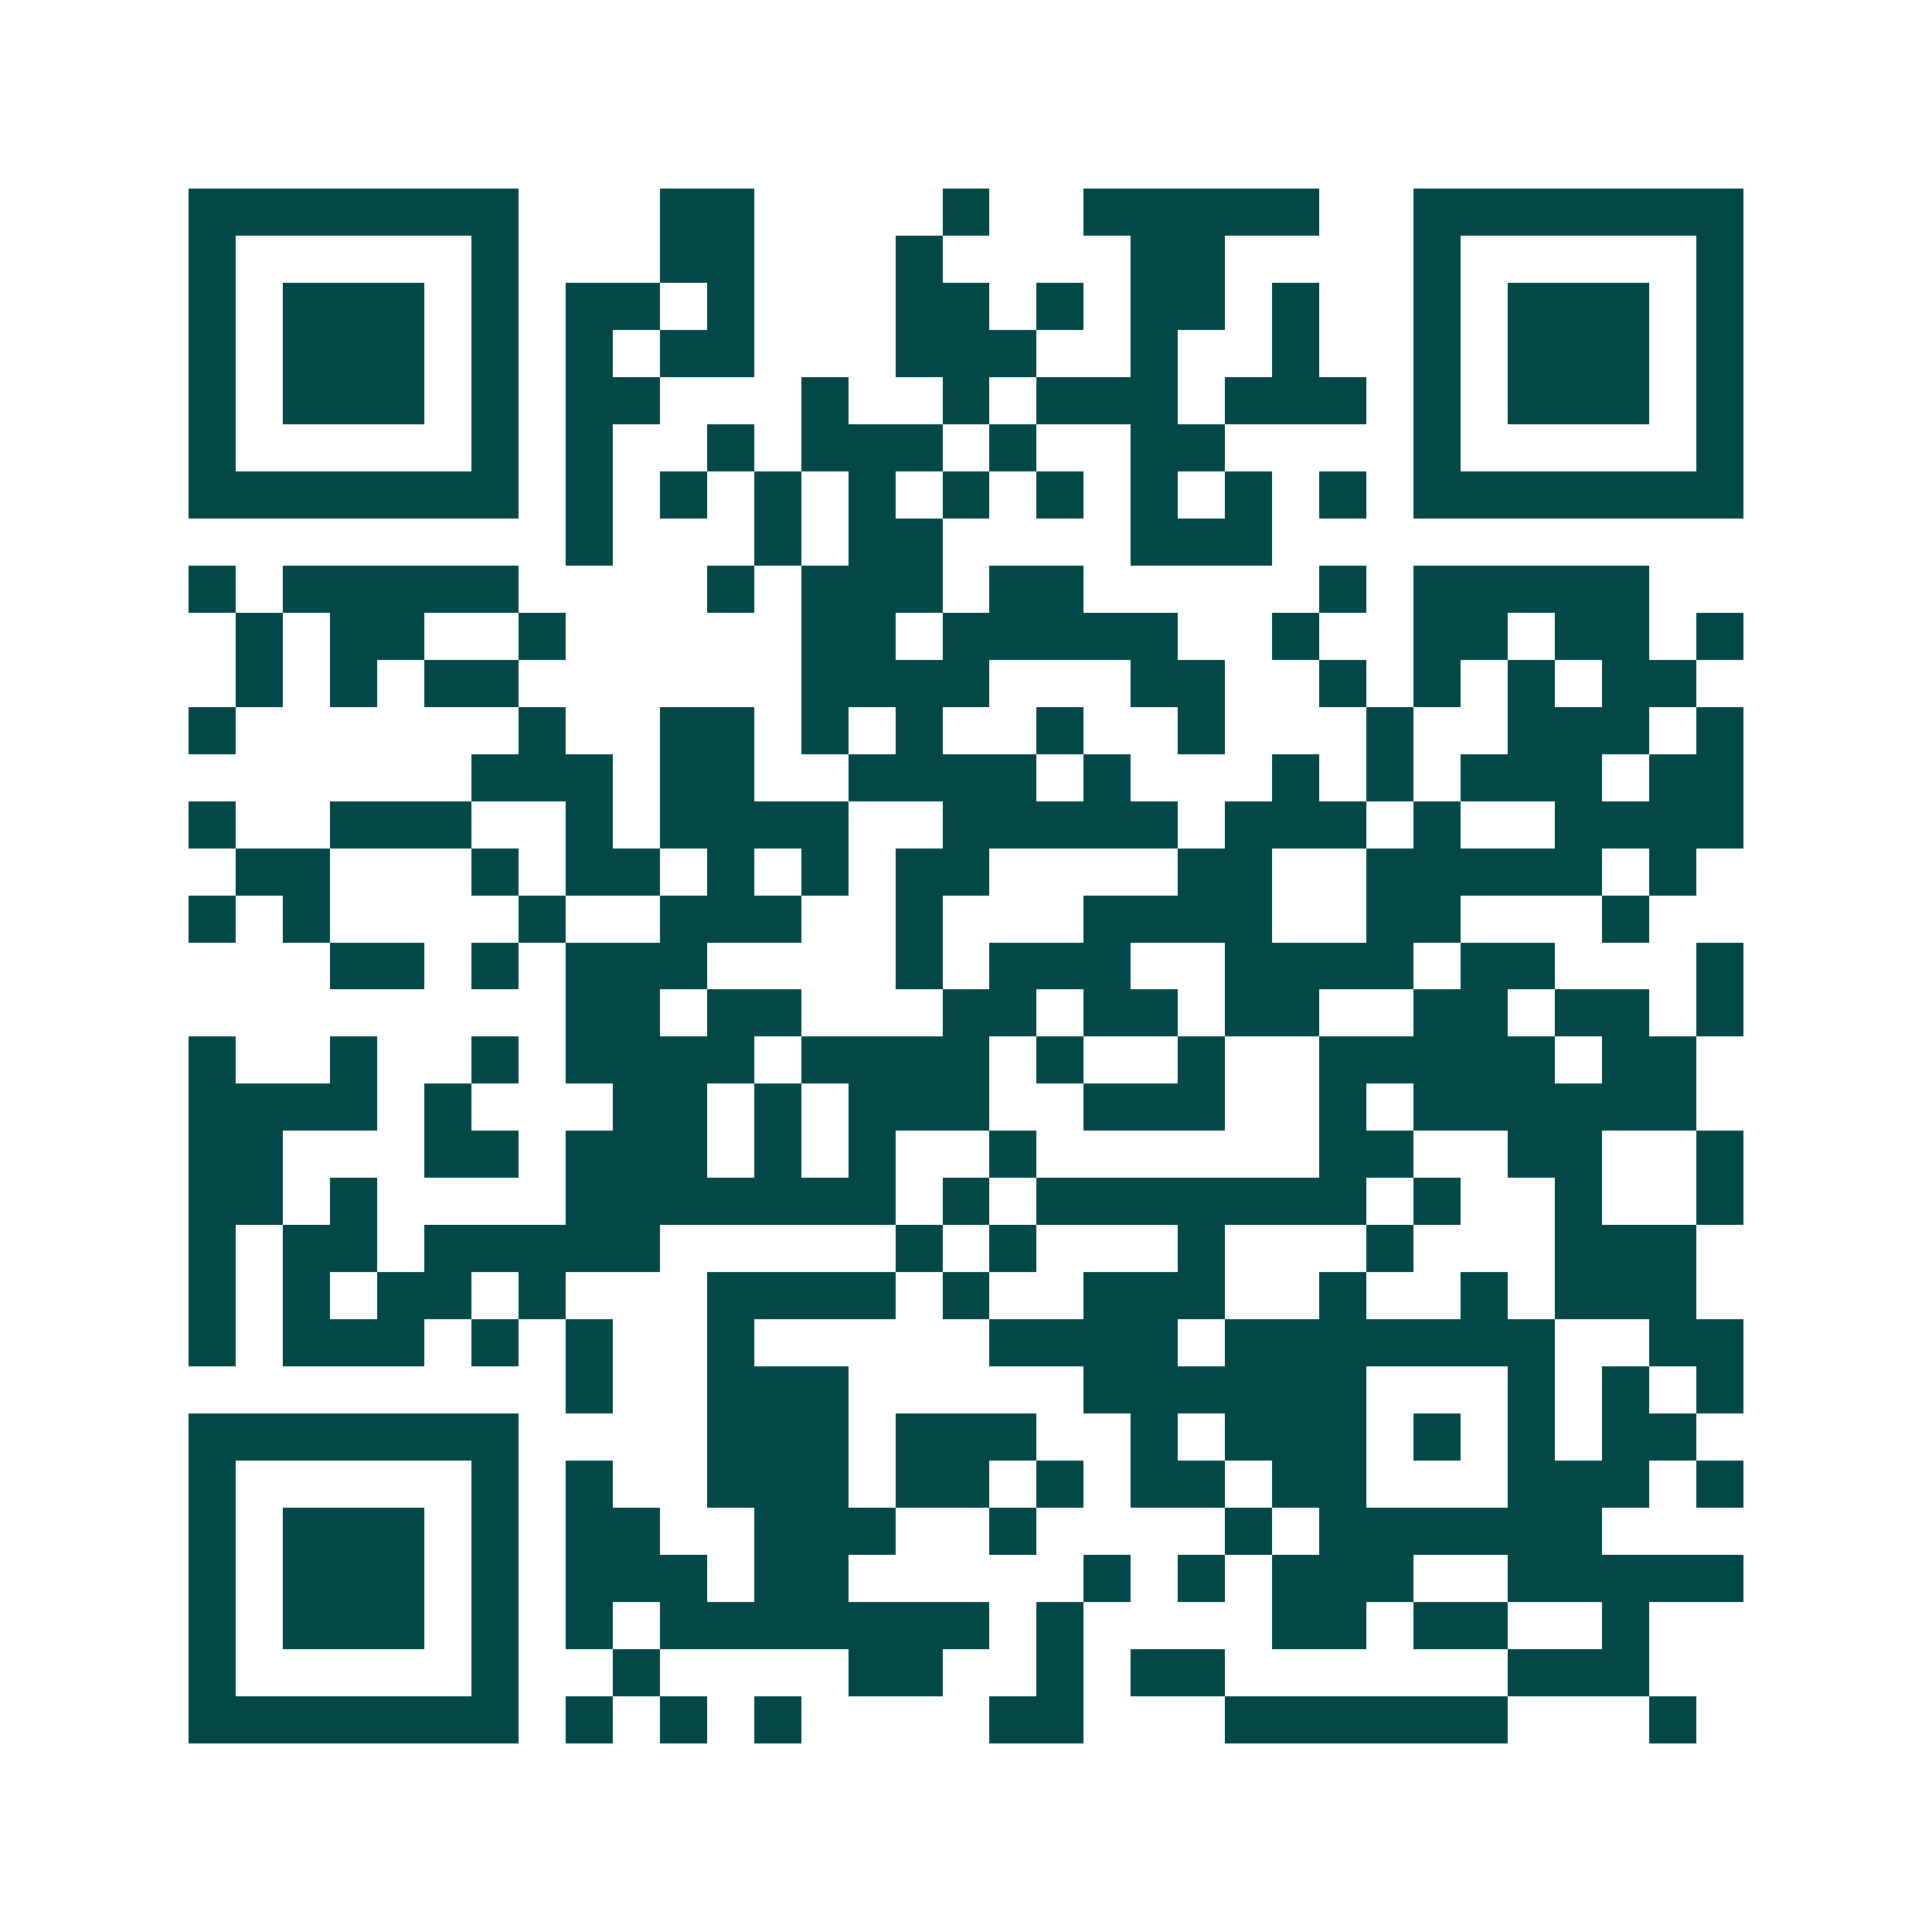 <svg xmlns="http://www.w3.org/2000/svg" width="200" height="200" viewBox="0 0 41 41" shape-rendering="crispEdges"><path fill="#ffffff" d="M0 0h41v41H0z"/><path stroke="#014847" d="M4 4.5h7m3 0h2m4 0h1m2 0h5m2 0h7M4 5.5h1m5 0h1m3 0h2m3 0h1m4 0h2m4 0h1m5 0h1M4 6.5h1m1 0h3m1 0h1m1 0h2m1 0h1m3 0h2m1 0h1m1 0h2m1 0h1m2 0h1m1 0h3m1 0h1M4 7.5h1m1 0h3m1 0h1m1 0h1m1 0h2m3 0h3m2 0h1m2 0h1m2 0h1m1 0h3m1 0h1M4 8.5h1m1 0h3m1 0h1m1 0h2m3 0h1m2 0h1m1 0h3m1 0h3m1 0h1m1 0h3m1 0h1M4 9.5h1m5 0h1m1 0h1m2 0h1m1 0h3m1 0h1m2 0h2m4 0h1m5 0h1M4 10.5h7m1 0h1m1 0h1m1 0h1m1 0h1m1 0h1m1 0h1m1 0h1m1 0h1m1 0h1m1 0h7M12 11.5h1m3 0h1m1 0h2m4 0h3M4 12.5h1m1 0h5m4 0h1m1 0h3m1 0h2m5 0h1m1 0h5M5 13.5h1m1 0h2m2 0h1m5 0h2m1 0h5m2 0h1m2 0h2m1 0h2m1 0h1M5 14.5h1m1 0h1m1 0h2m6 0h4m3 0h2m2 0h1m1 0h1m1 0h1m1 0h2M4 15.5h1m6 0h1m2 0h2m1 0h1m1 0h1m2 0h1m2 0h1m3 0h1m2 0h3m1 0h1M10 16.5h3m1 0h2m2 0h4m1 0h1m3 0h1m1 0h1m1 0h3m1 0h2M4 17.5h1m2 0h3m2 0h1m1 0h4m2 0h5m1 0h3m1 0h1m2 0h4M5 18.5h2m3 0h1m1 0h2m1 0h1m1 0h1m1 0h2m4 0h2m2 0h5m1 0h1M4 19.5h1m1 0h1m4 0h1m2 0h3m2 0h1m3 0h4m2 0h2m3 0h1M7 20.5h2m1 0h1m1 0h3m4 0h1m1 0h3m2 0h4m1 0h2m3 0h1M12 21.5h2m1 0h2m3 0h2m1 0h2m1 0h2m2 0h2m1 0h2m1 0h1M4 22.5h1m2 0h1m2 0h1m1 0h4m1 0h4m1 0h1m2 0h1m2 0h5m1 0h2M4 23.5h4m1 0h1m3 0h2m1 0h1m1 0h3m2 0h3m2 0h1m1 0h6M4 24.5h2m3 0h2m1 0h3m1 0h1m1 0h1m2 0h1m6 0h2m2 0h2m2 0h1M4 25.5h2m1 0h1m4 0h7m1 0h1m1 0h7m1 0h1m2 0h1m2 0h1M4 26.5h1m1 0h2m1 0h5m5 0h1m1 0h1m3 0h1m3 0h1m3 0h3M4 27.5h1m1 0h1m1 0h2m1 0h1m3 0h4m1 0h1m2 0h3m2 0h1m2 0h1m1 0h3M4 28.5h1m1 0h3m1 0h1m1 0h1m2 0h1m5 0h4m1 0h7m2 0h2M12 29.5h1m2 0h3m5 0h6m3 0h1m1 0h1m1 0h1M4 30.5h7m4 0h3m1 0h3m2 0h1m1 0h3m1 0h1m1 0h1m1 0h2M4 31.5h1m5 0h1m1 0h1m2 0h3m1 0h2m1 0h1m1 0h2m1 0h2m3 0h3m1 0h1M4 32.5h1m1 0h3m1 0h1m1 0h2m2 0h3m2 0h1m4 0h1m1 0h6M4 33.5h1m1 0h3m1 0h1m1 0h3m1 0h2m5 0h1m1 0h1m1 0h3m2 0h5M4 34.5h1m1 0h3m1 0h1m1 0h1m1 0h7m1 0h1m4 0h2m1 0h2m2 0h1M4 35.5h1m5 0h1m2 0h1m4 0h2m2 0h1m1 0h2m6 0h3M4 36.5h7m1 0h1m1 0h1m1 0h1m4 0h2m3 0h6m3 0h1"/></svg>
